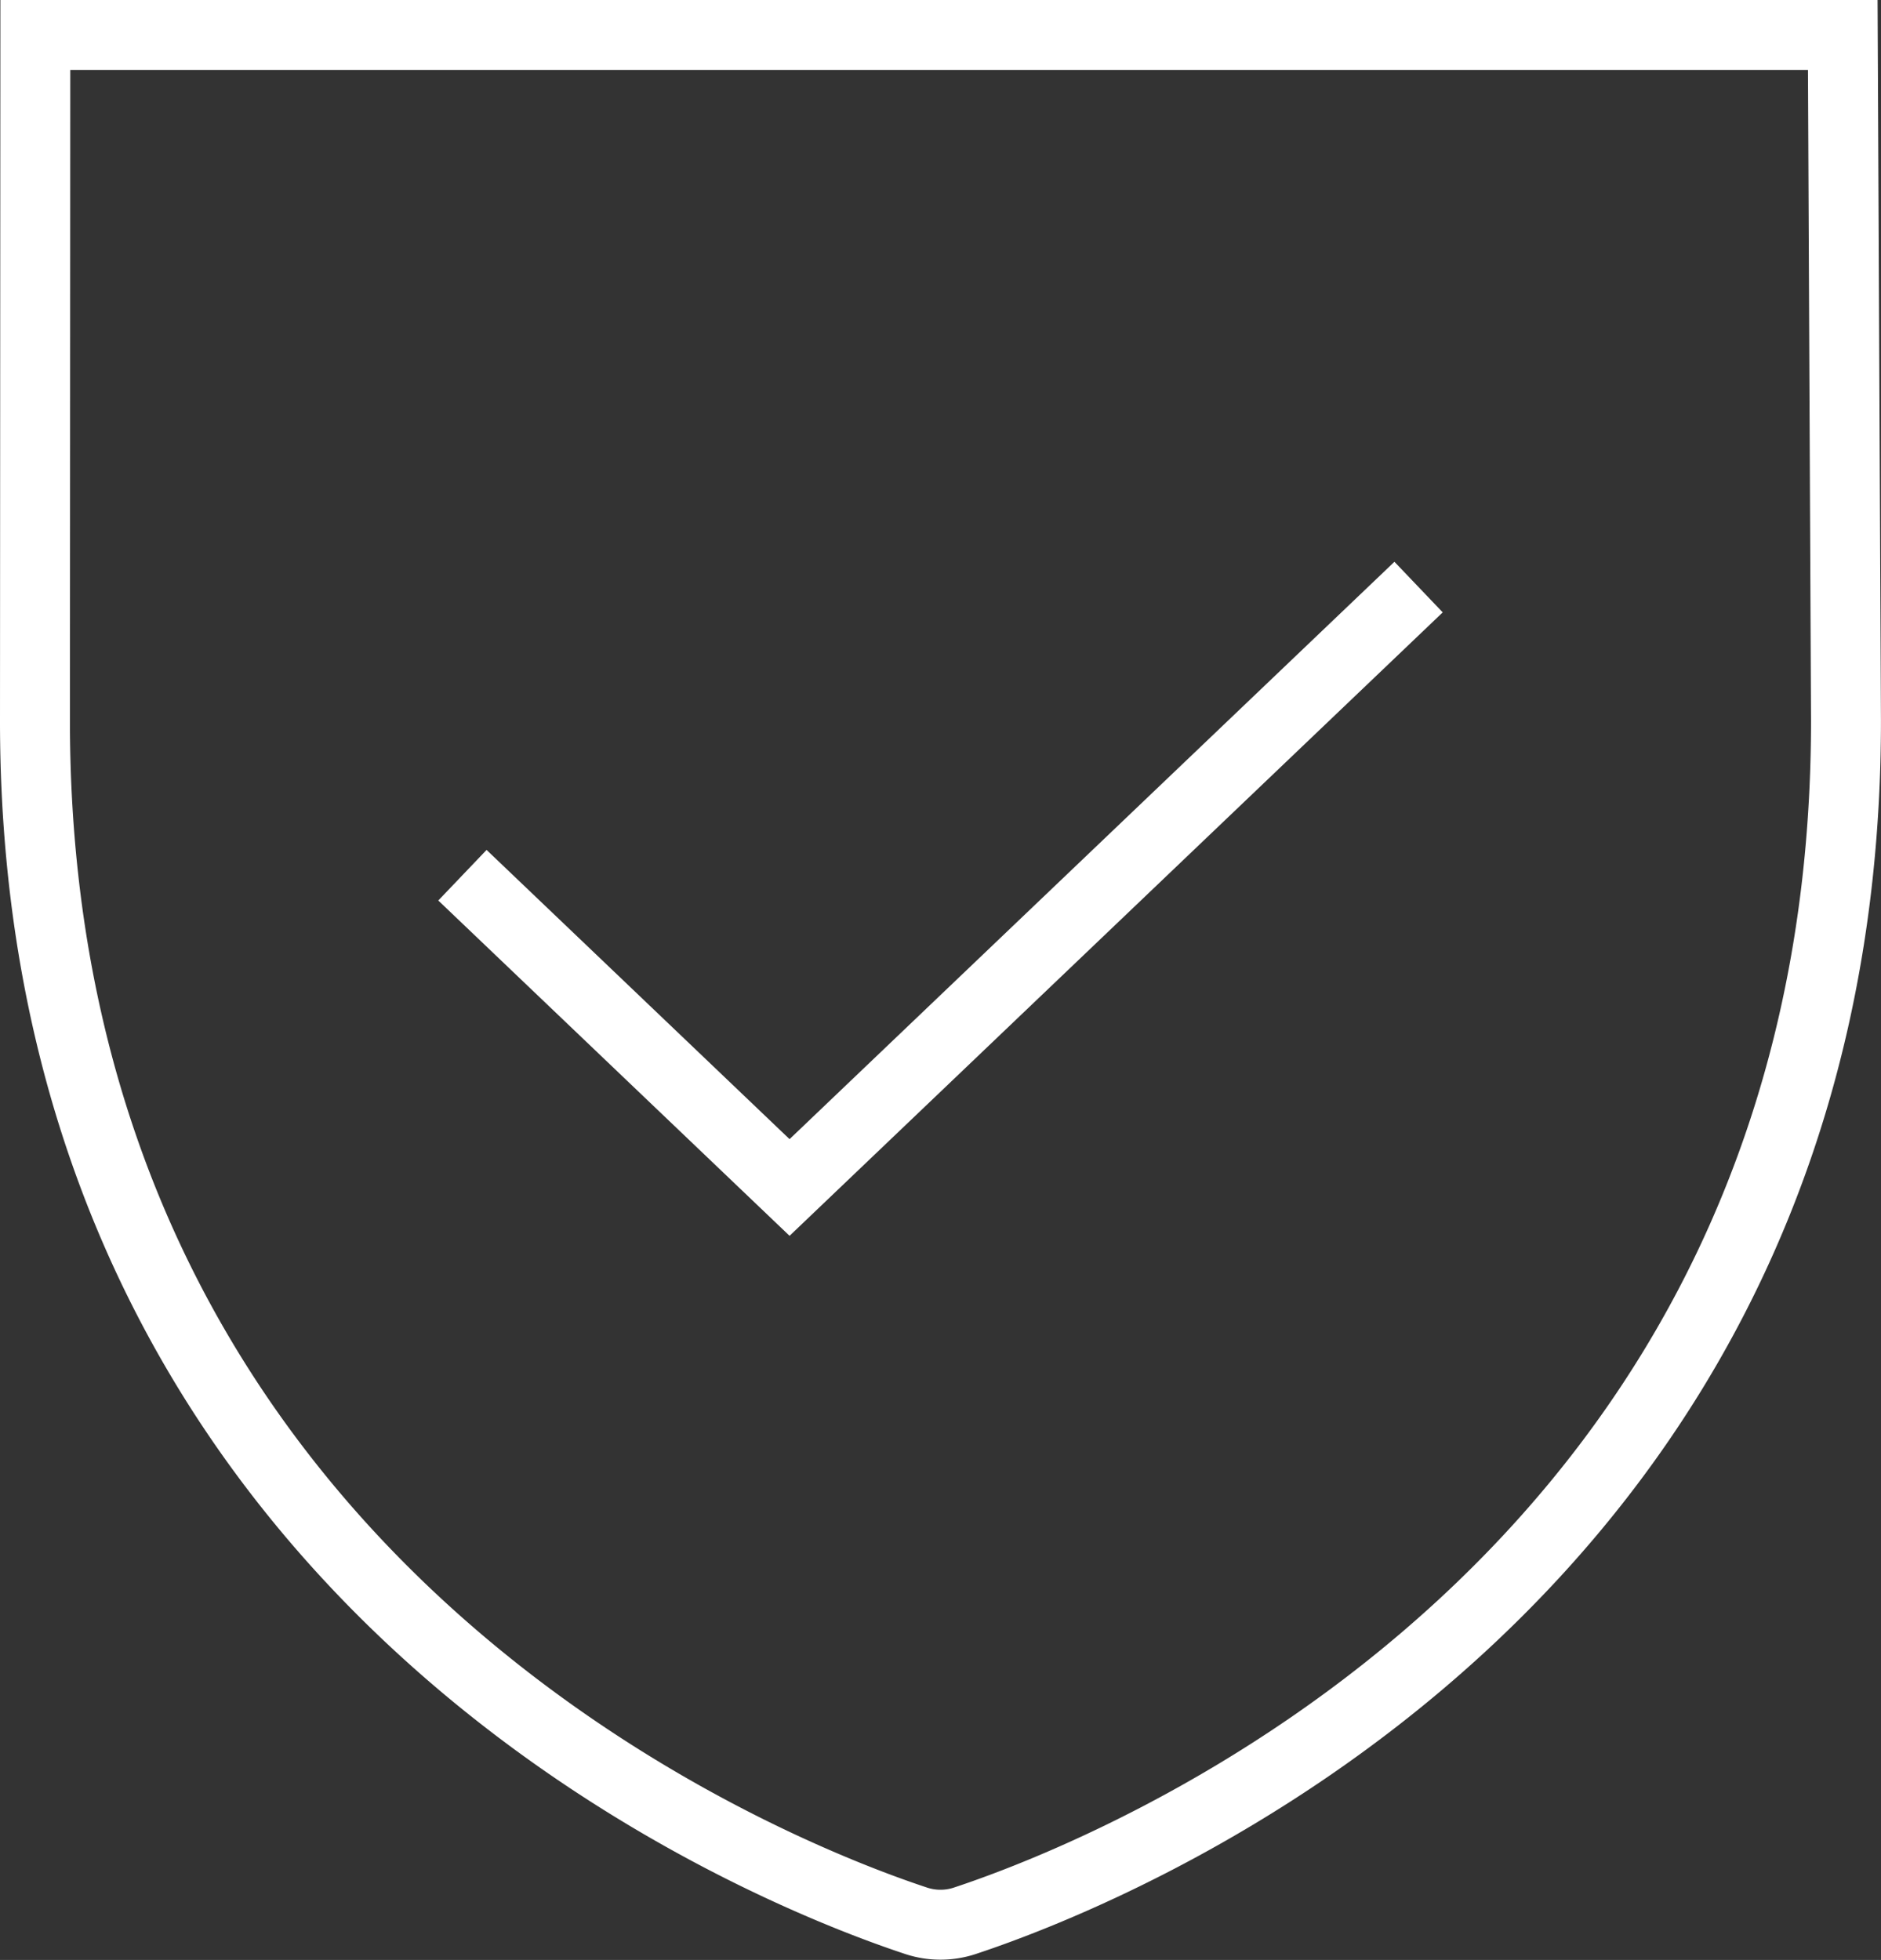 <svg viewBox="0 0 40.345 42.038" height="42.038" width="40.345" xmlns="http://www.w3.org/2000/svg">
  <rect x="0" y="0" width="40.345" height="42.038" fill="#333333" stroke="none"/>
  <g transform="translate(-4.875 -4.875)" data-name="616c74f2f1039382c3bd73be_security" id="_616c74f2f1039382c3bd73be_security">
    <path stroke-width="1.5" stroke-linecap="square" stroke="#fff" fill="none" d="M5.633,5.625,5.625,20.339c0,18.543,15.738,24.686,18.88,25.728a1.664,1.664,0,0,0,1.084,0c3.142-1.042,18.88-7.185,18.88-25.728L44.4,5.625Z" data-name="Path 18787" id="Path_18787"></path>
    <path stroke-width="1.5" stroke-linecap="square" stroke="#fff" fill="none" transform="translate(3.524 4.485)" d="M31.235,13.5,18.286,25.86l-6.474-6.18" data-name="Path 18788" id="Path_18788"></path>
  </g>
</svg>
